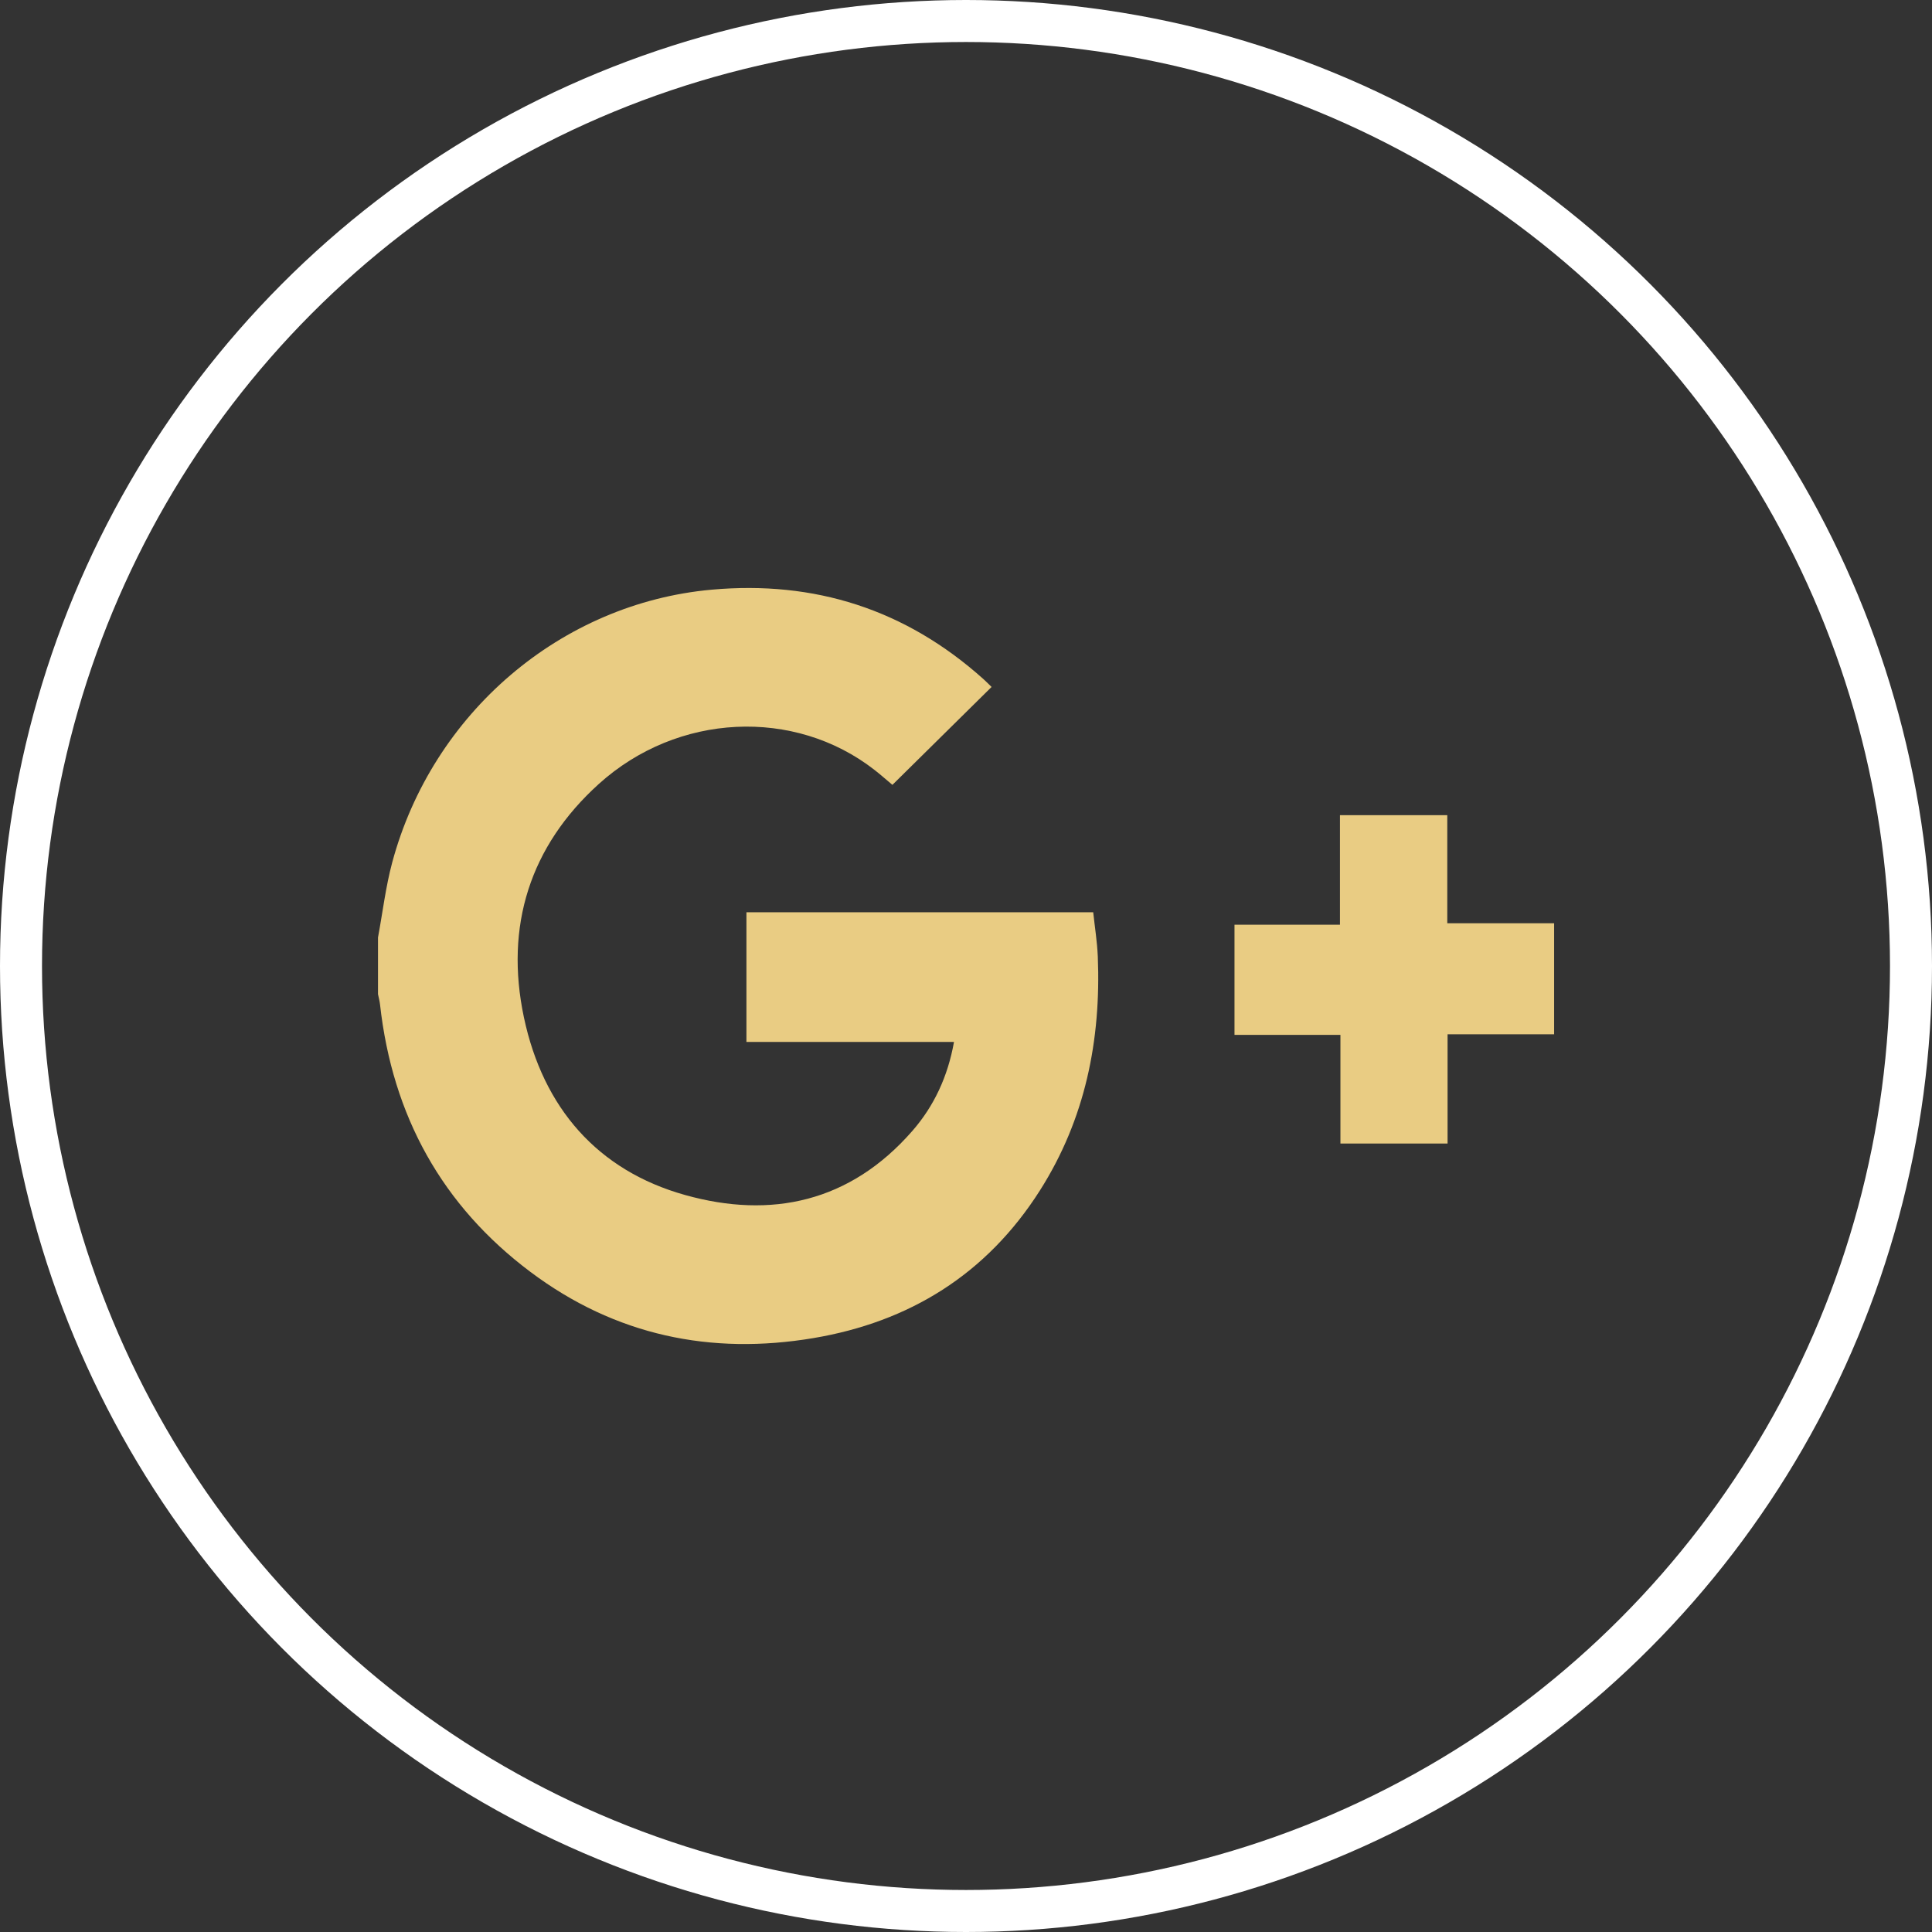<?xml version="1.0" encoding="UTF-8"?>
<svg xmlns="http://www.w3.org/2000/svg" width="46" height="46" viewBox="0 0 46 46" fill="none">
  <rect x="0" y="0" width="46" height="46" fill="#333333" stroke="none"/>
  <circle cx="23" cy="23" r="22.5" stroke="white"></circle>
  <path d="M9 22.321C9.111 21.725 9.182 21.118 9.338 20.536C10.296 16.973 13.359 14.363 16.944 14.04C19.387 13.82 21.555 14.502 23.414 16.168C23.475 16.222 23.531 16.281 23.609 16.356C22.819 17.136 22.04 17.905 21.248 18.687C21.096 18.56 20.96 18.439 20.817 18.328C18.919 16.851 16.136 16.968 14.256 18.667C12.621 20.145 12.014 22.046 12.474 24.223C12.931 26.38 14.229 27.87 16.313 28.453C18.363 29.027 20.24 28.623 21.719 26.931C22.239 26.337 22.568 25.63 22.714 24.808H17.772V21.721H26.029C26.066 22.069 26.123 22.42 26.138 22.771C26.219 24.768 25.836 26.65 24.762 28.341C23.487 30.349 21.643 31.476 19.369 31.859C16.923 32.271 14.647 31.797 12.63 30.284C10.532 28.711 9.343 26.573 9.048 23.914C9.039 23.832 9.016 23.752 9 23.671C9 23.221 9 22.77 9 22.321Z" fill="#E9CC83"></path>
  <path d="M37.003 24.626H34.466V27.227H31.915V24.64H29.393V22.017H31.904V19.409H34.459V21.982H37.003V24.626V24.626Z" fill="#E9CC83"></path>
</svg>

